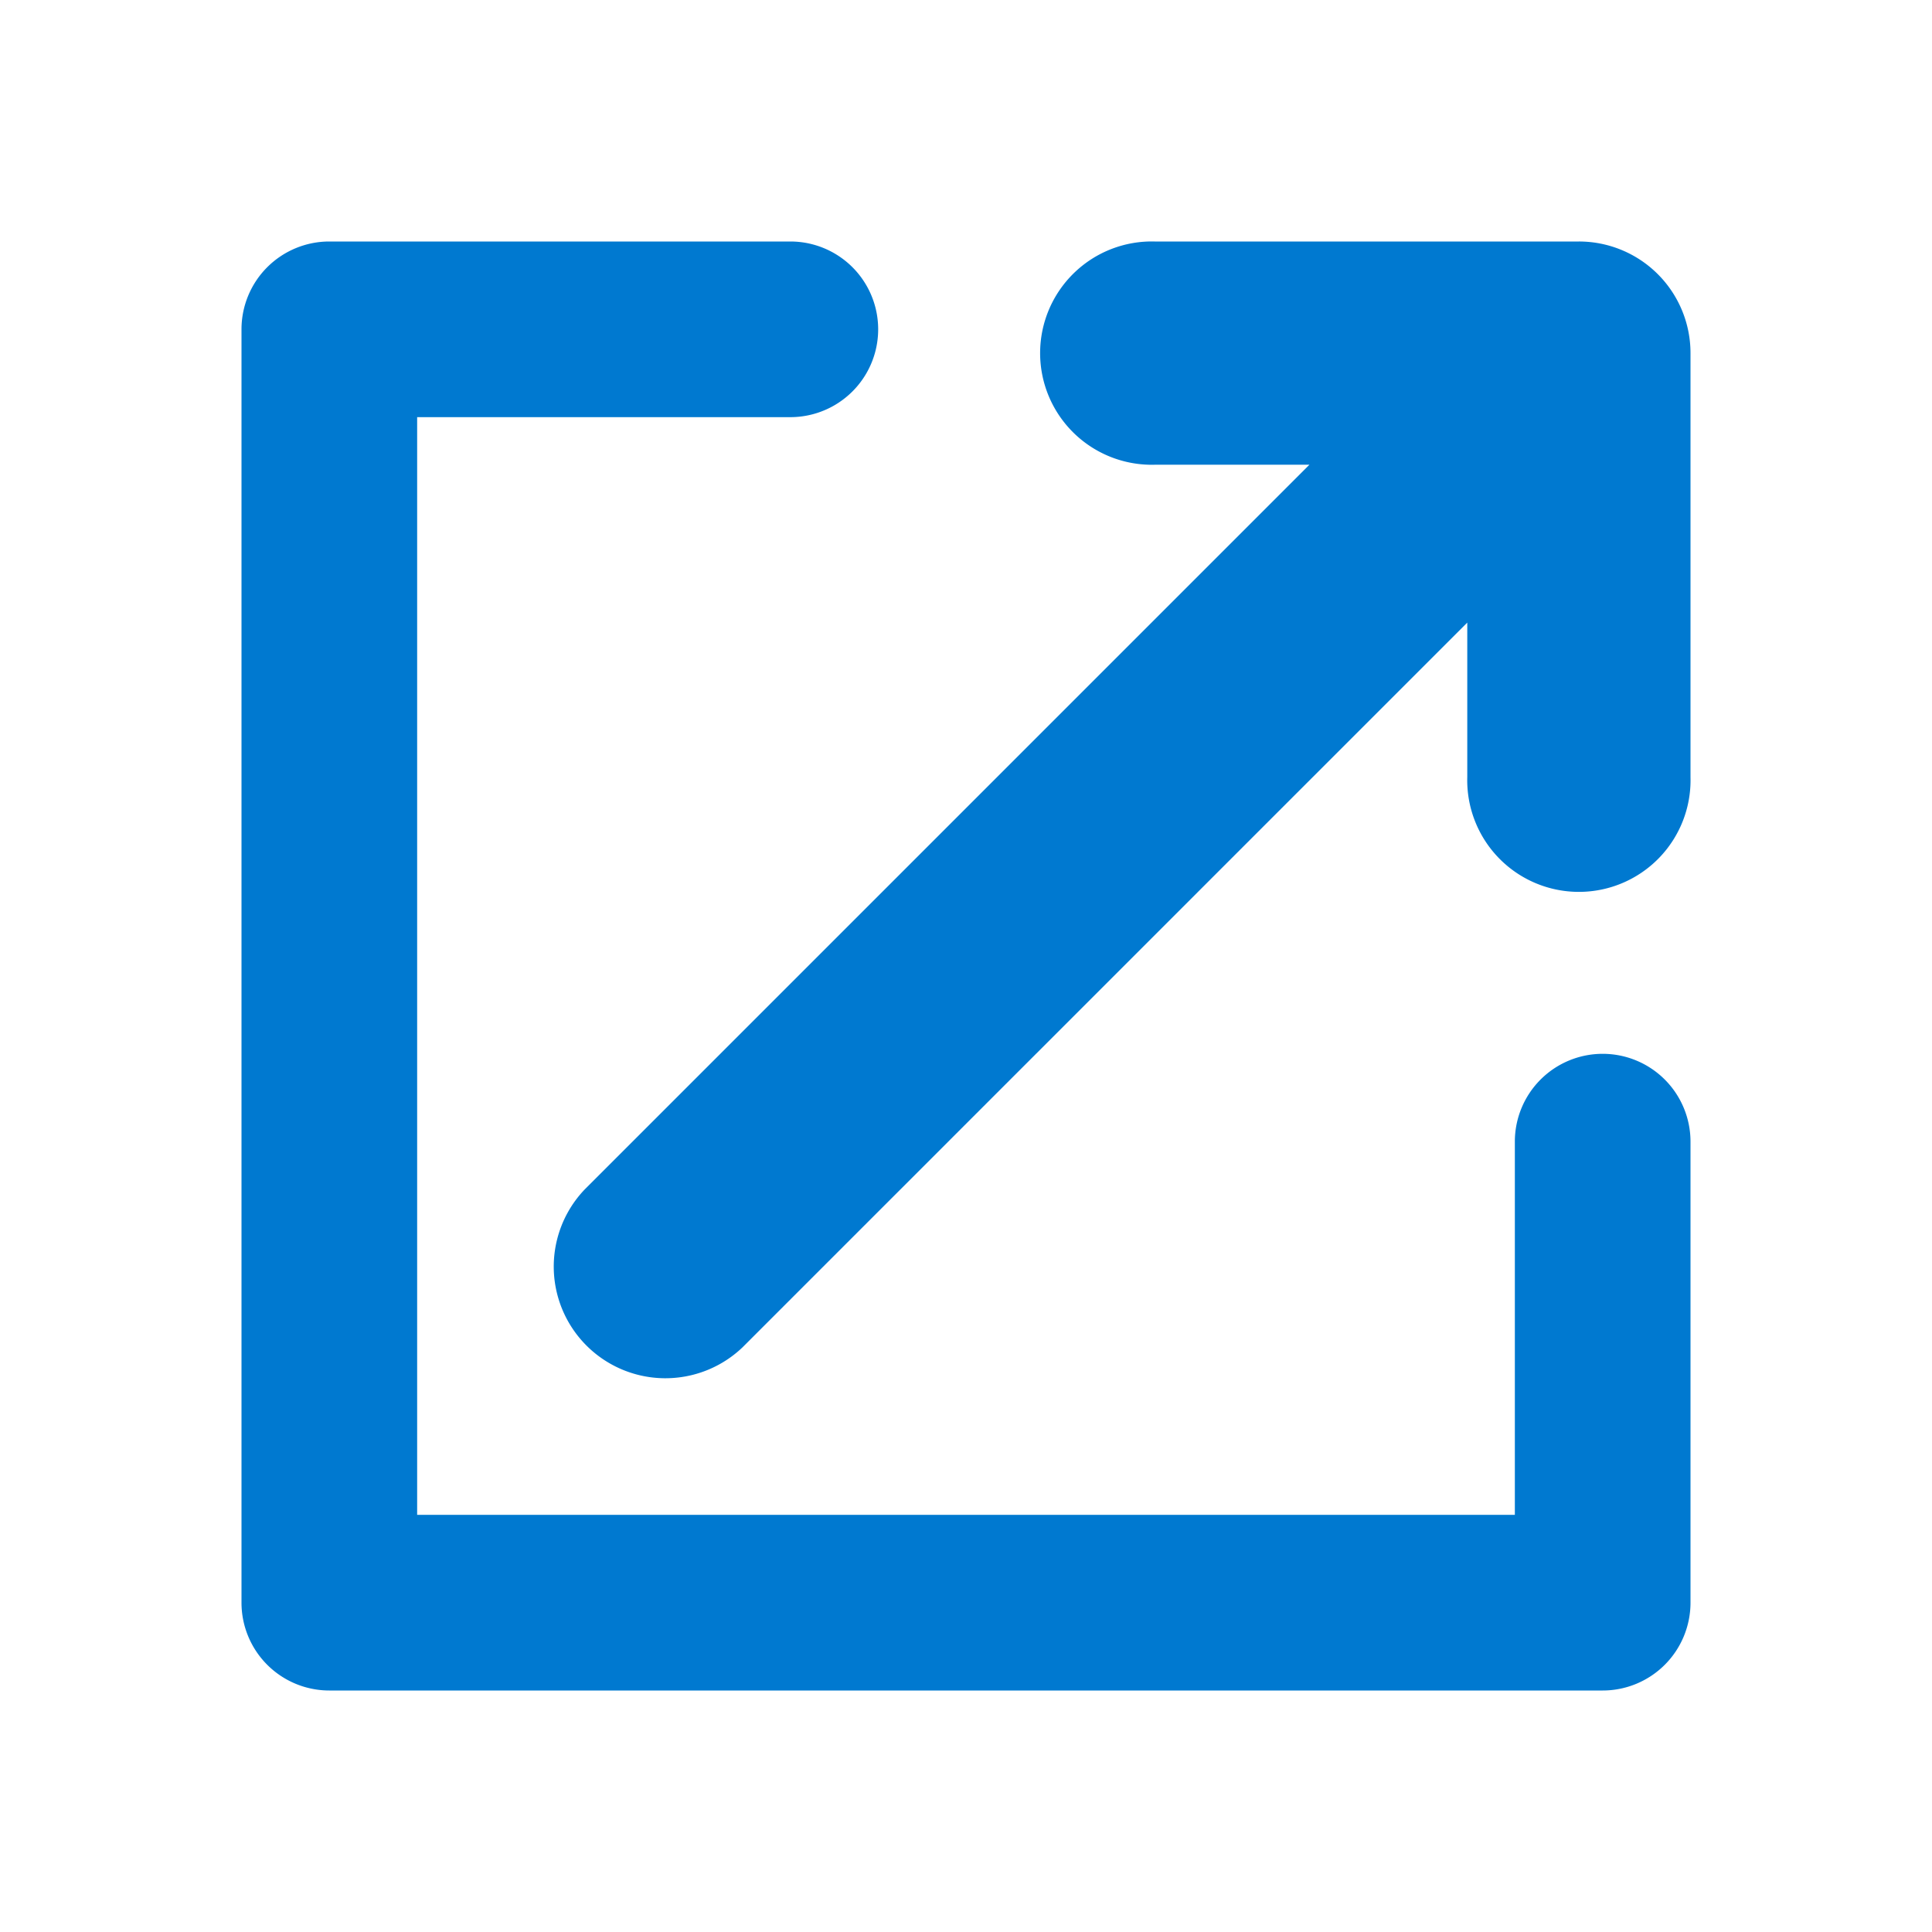 <svg id="f3074c1c-6097-4490-986f-40d797dd5f9c" data-name="Layer 1" xmlns="http://www.w3.org/2000/svg" viewBox="0 0 24 24"><rect width="24" height="24" style="fill:none"/><path d="M19.613,3A1.386,1.386,0,0,1,21,4.387V9.655a1.387,1.387,0,1,1-2.773,0V7.734L9.224,16.737a1.387,1.387,0,0,1-1.961-1.961L16.266,5.773H14.345a1.387,1.387,0,1,1,0-2.773Zm.296,10.091A1.091,1.091,0,0,1,21,14.182v5.727A1.091,1.091,0,0,1,19.909,21H4.091A1.091,1.091,0,0,1,3,19.909V4.091A1.091,1.091,0,0,1,4.091,3H9.818a1.091,1.091,0,1,1,0,2.182H5.182V18.818H18.818V14.182A1.091,1.091,0,0,1,19.909,13.091Z" style="fill:#0079d0;fill-rule:evenodd"/></svg>